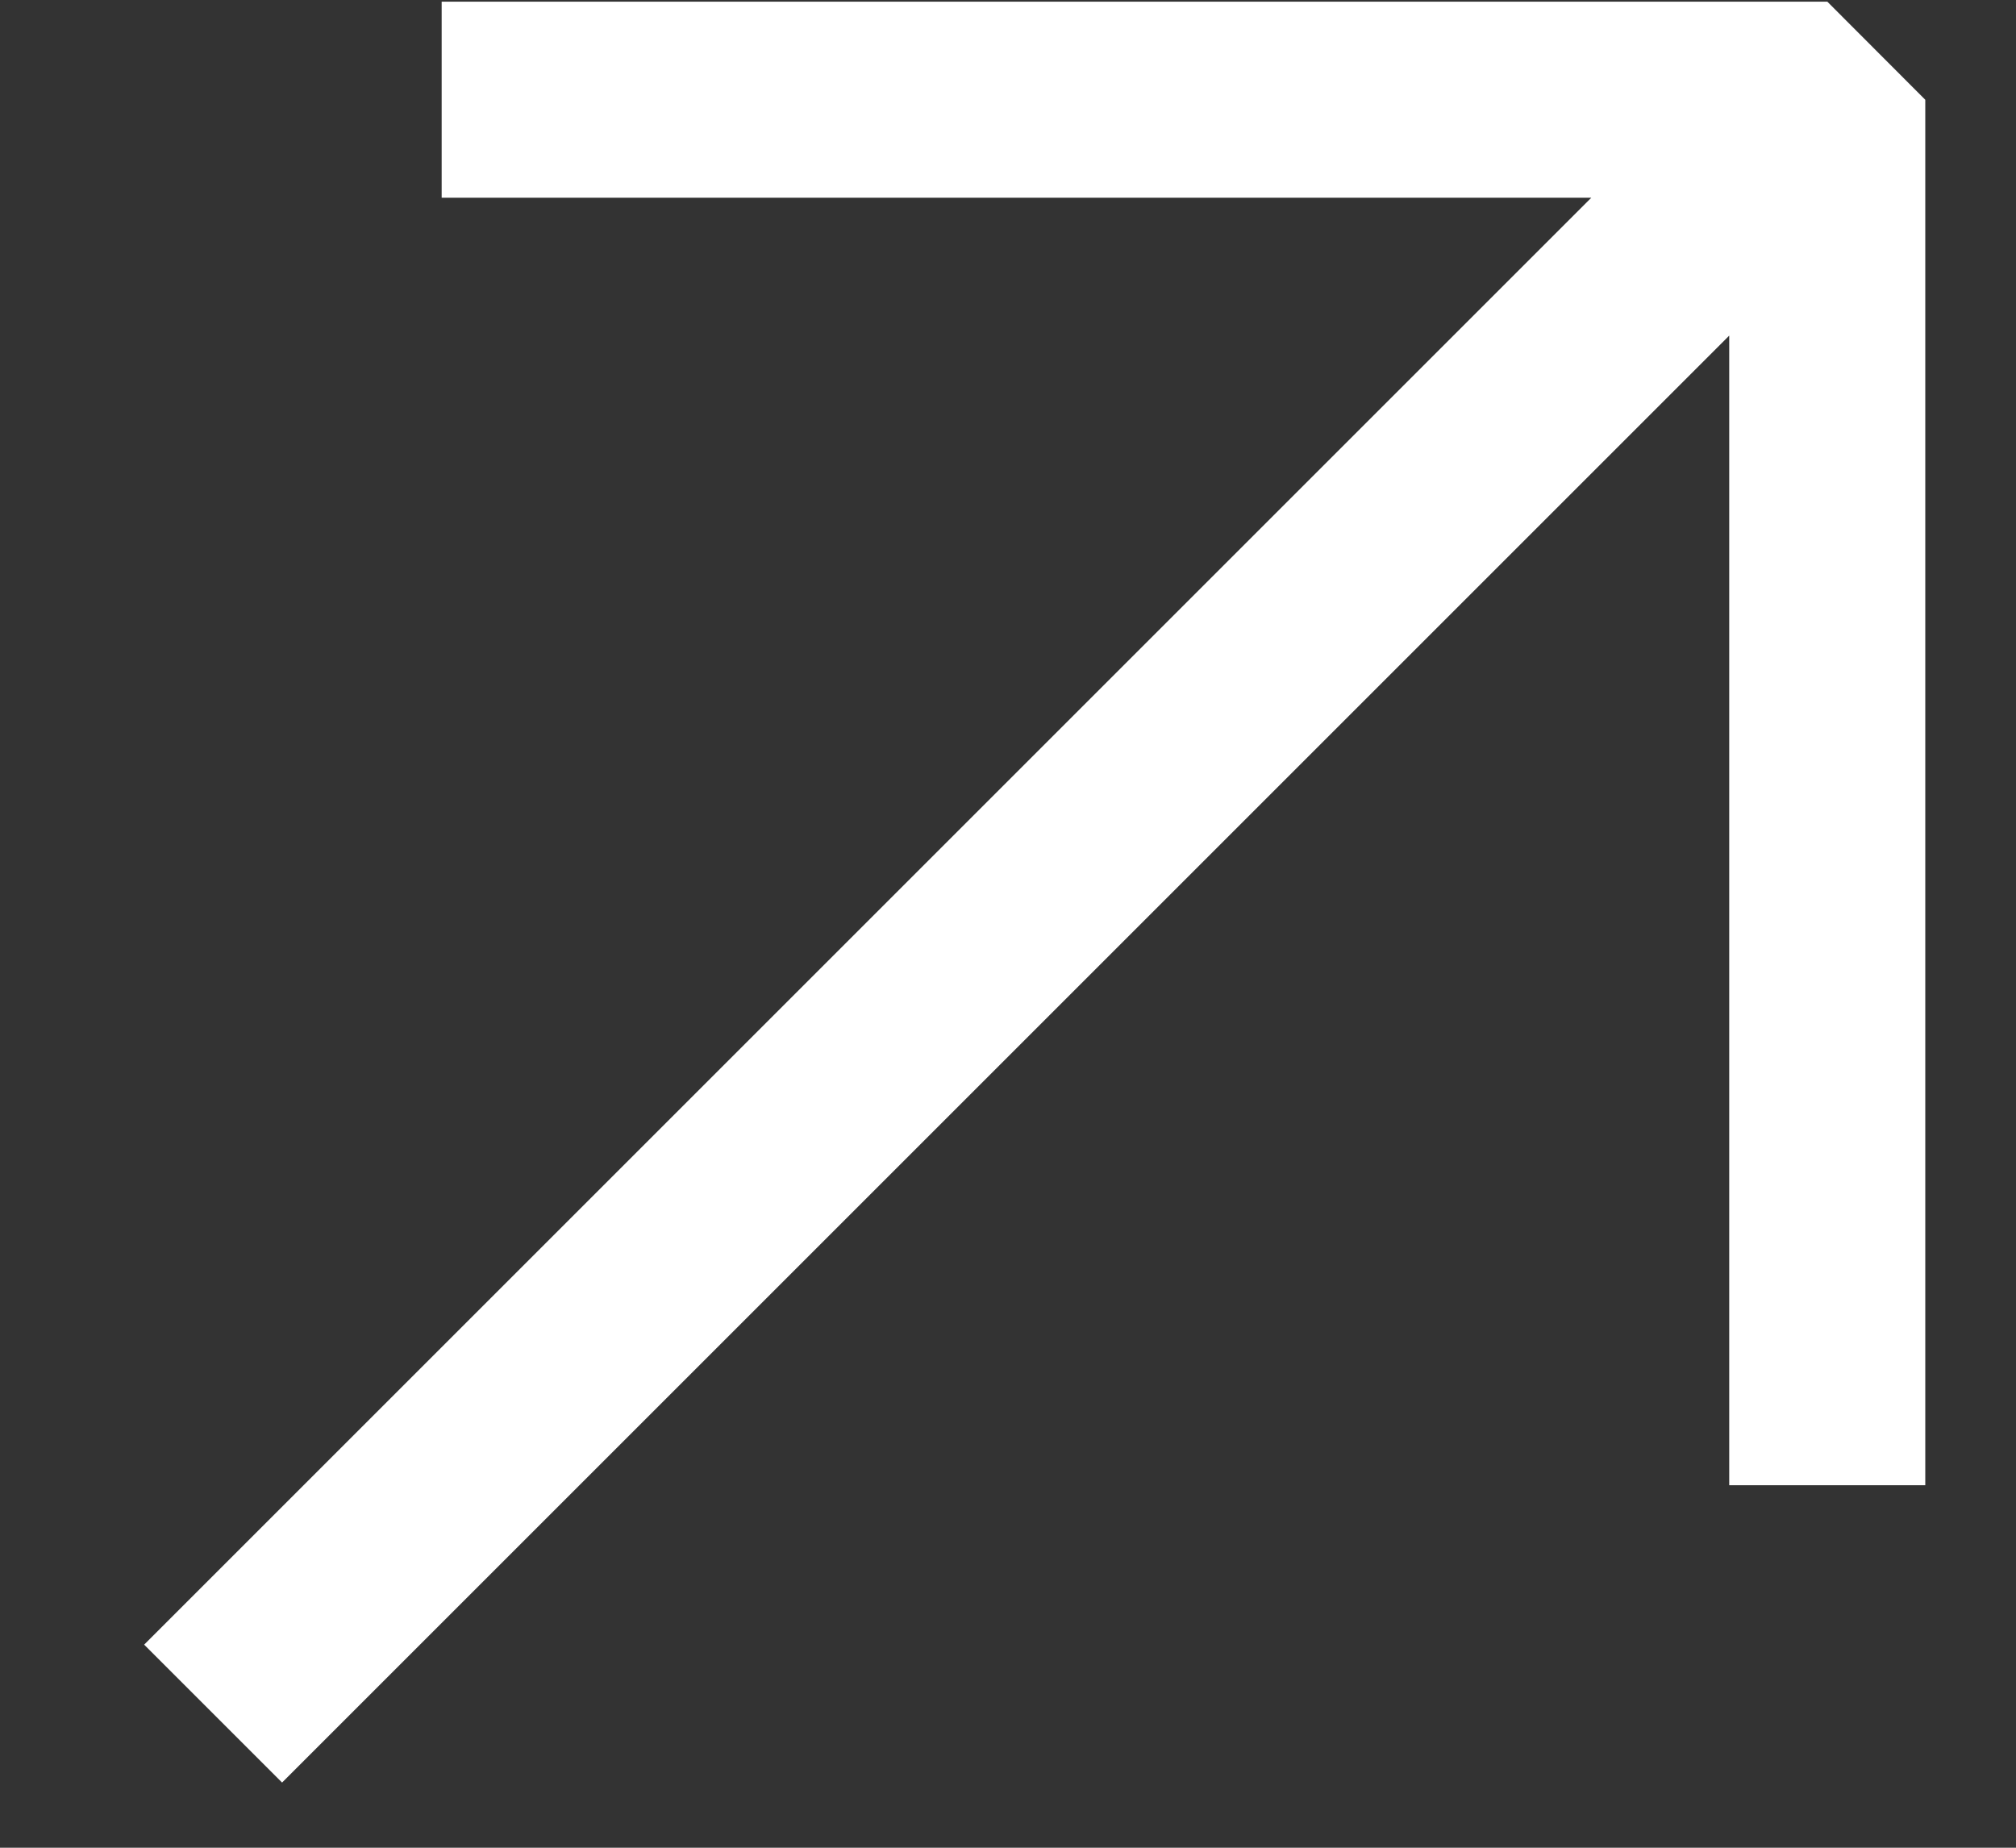 <svg width="12" height="11" viewBox="0 0 12 11" fill="none" xmlns="http://www.w3.org/2000/svg">
<rect x="0" y="0" width="12" height="11" fill="#333333" stroke="none"/>
<path d="M11.46 8.842V0.594L10.877 0.01L2.629 0.01V1.177L9.472 1.177L0.858 9.791L1.679 10.612L10.293 1.998V8.842L11.46 8.842Z" fill="white"/>
</svg>
